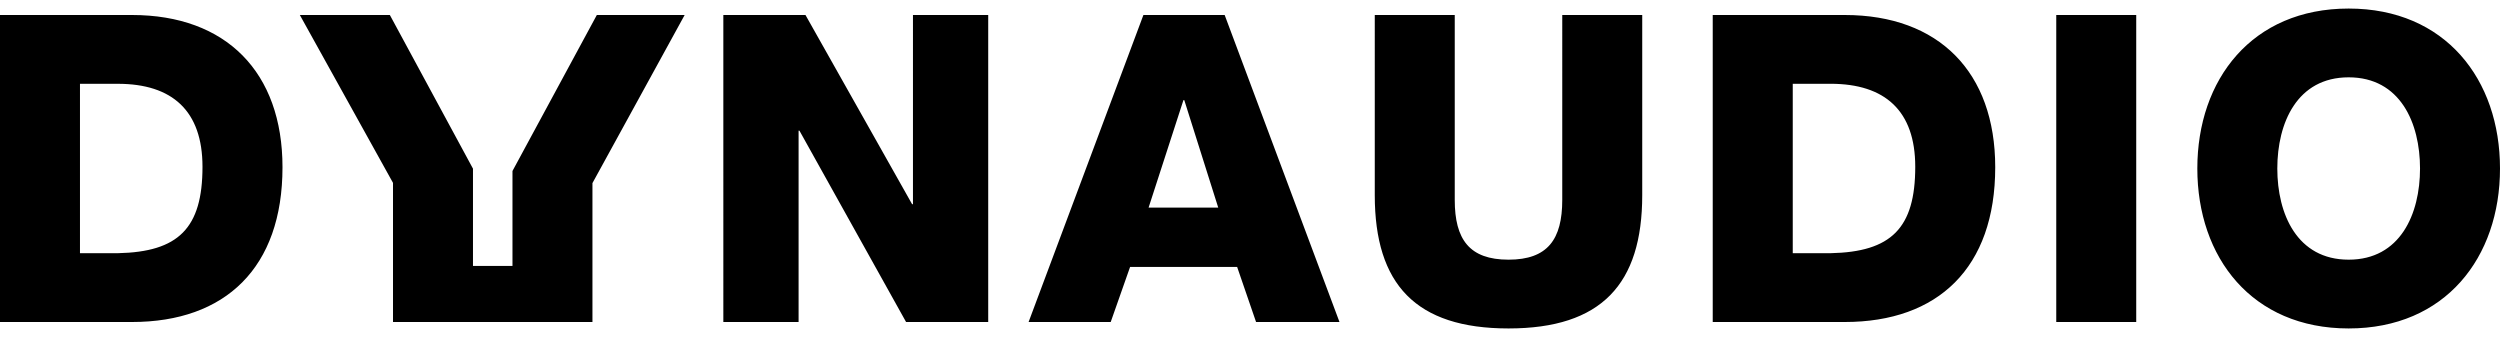 <svg height="337" viewBox="0 0 101.595 13" width="2500" xmlns="http://www.w3.org/2000/svg"><path d="M24.254.262l-3.428 6.339v3.858h-1.605V6.507L15.843.262h-3.658l3.786 6.822v5.655h8.105V7.093L27.823.262zM0 .262h5.364c3.827 0 6.116 2.325 6.116 6.186 0 4.089-2.324 6.29-6.116 6.29H0zm3.25 9.68h1.537c2.464-.051 3.442-1.012 3.442-3.511 0-2.271-1.223-3.373-3.442-3.373H3.25zM29.395.262h3.338l4.333 7.688h.035V.262h3.058v12.476h-3.338l-4.333-7.775h-.035v7.775h-3.058zm17.071 0h3.302l4.666 12.476h-3.39l-.769-2.237h-4.351l-.787 2.237H41.8zm.21 7.828h2.831l-1.38-4.368h-.035zm20.061-.506c0 3.616-1.659 5.416-5.434 5.416s-5.435-1.8-5.435-5.416V.262h3.25v7.513c0 1.607.594 2.43 2.185 2.43 1.59 0 2.184-.822 2.184-2.43V.262h3.25zM69.602.262h5.365c3.826 0 6.115 2.325 6.115 6.186 0 4.089-2.324 6.29-6.115 6.29h-5.365V.262zm3.252 9.68h1.536c2.465-.052 3.442-1.013 3.442-3.512 0-2.271-1.223-3.373-3.442-3.373h-1.536zM83.562.262h3.25v12.476h-3.25zM95.444 0c3.932 0 6.151 2.884 6.151 6.5s-2.22 6.5-6.151 6.5c-3.93 0-6.149-2.883-6.149-6.5S91.515 0 95.444 0m0 10.205c2.098 0 2.901-1.853 2.901-3.705s-.804-3.705-2.901-3.705c-2.096 0-2.899 1.853-2.899 3.705s.804 3.705 2.899 3.705"/></svg>